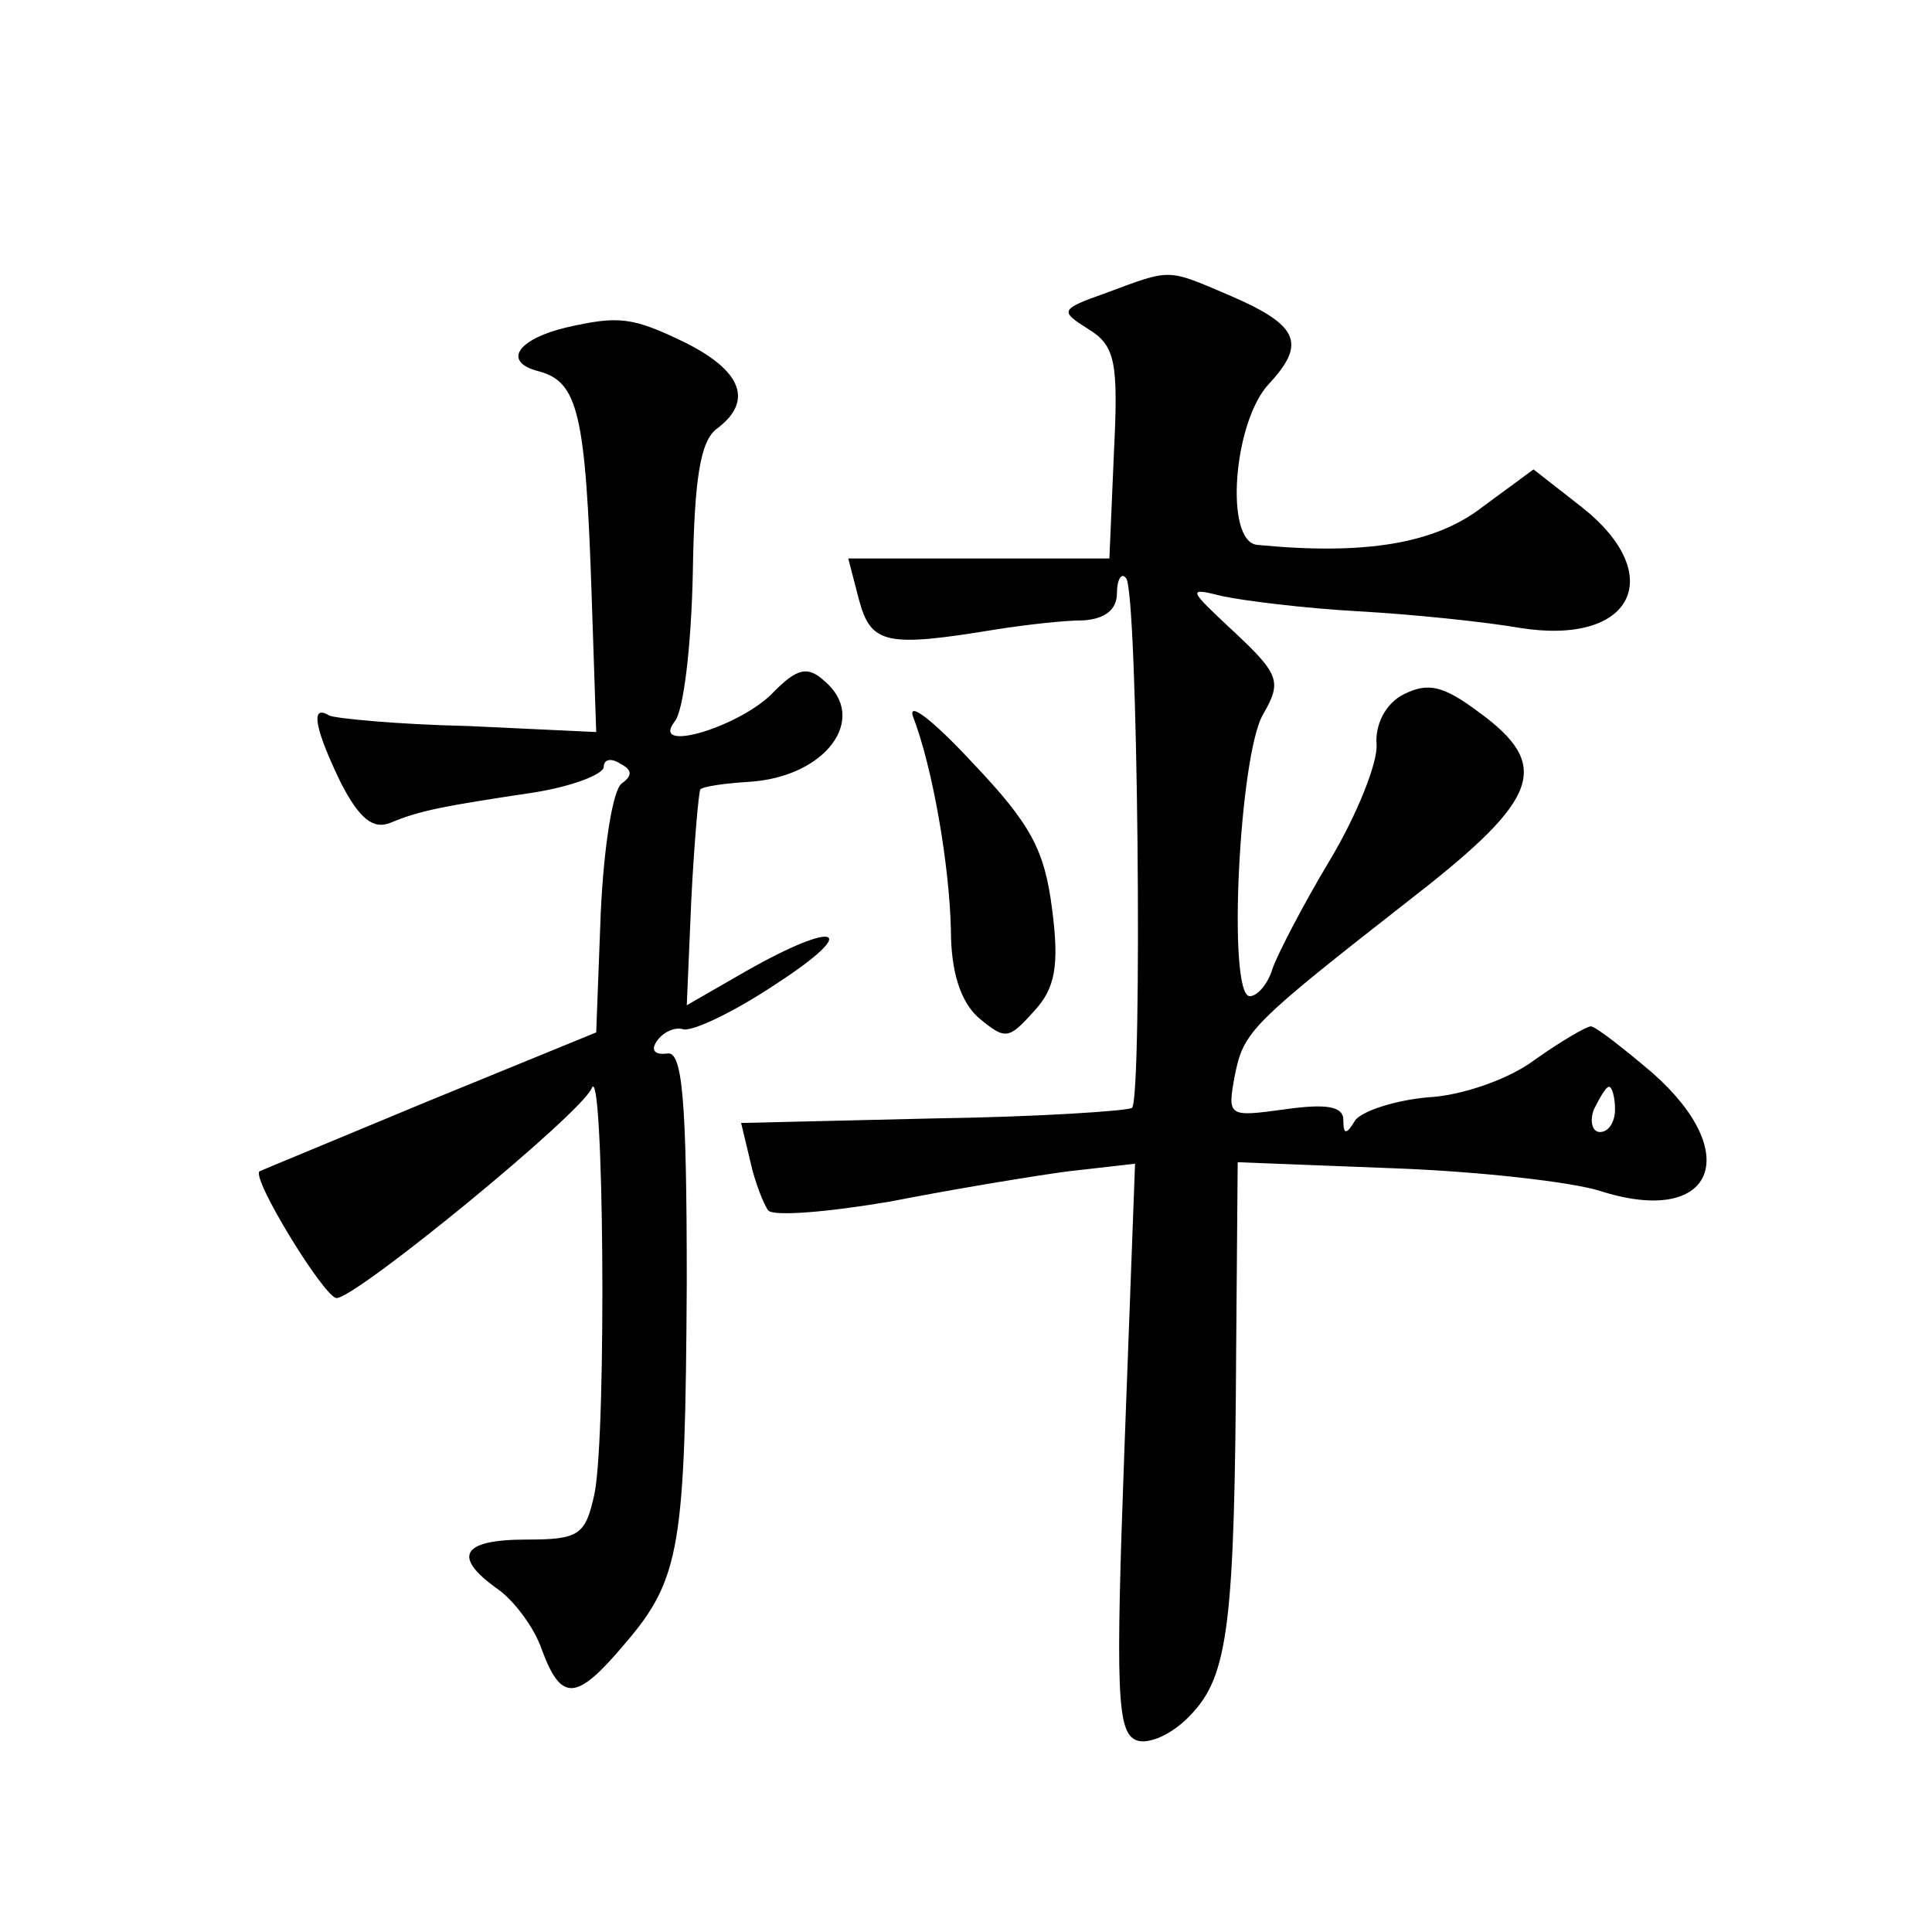 <?xml version="1.0" standalone="no"?>
<!DOCTYPE svg PUBLIC "-//W3C//DTD SVG 20010904//EN"
 "http://www.w3.org/TR/2001/REC-SVG-20010904/DTD/svg10.dtd">
<svg version="1.0" xmlns="http://www.w3.org/2000/svg"
 width="128pt" height="128pt" viewBox="0 0 128 128"
 preserveAspectRatio="xMidYMid meet">
<g transform="translate(0,128) scale(0.1,-0.1)"
fill="#0" stroke="none">
<path d="M733 1086 c-31 -11 -31 -12 -12 -24 18 -11 20 -22 17 -82 l-3 -70 -87
0 -86 0 7 -27 c8 -30 18 -32 91 -20 19 3 45 6 58 6 14 1 22 7 22 18 0 9 3 14 6
10 8 -7 11 -344 4 -351 -3 -2 -62 -6 -132 -7 l-127 -3 6 -25 c3 -14 9 -29 12 -33
4 -4 40 -1 81 6 41 8 95 17 118 20 l44 5 -7 -188 c-6 -163 -5 -189 8 -194 8 -3
24 4 36 17 25 26 29 61 30 243 l1 123 103 -4 c56 -2 118 -9 137 -15 75 -24 96 24
35 78 -20 17 -38 31 -41 31 -3 0 -20 -10 -37 -22 -17 -13 -49 -24 -71 -25 -22 -2
-43 -9 -48 -15 -6 -10 -8 -10 -8 0 0 9 -11 11 -39 7 -37 -5 -38 -5 -33 22 6 30
10 34 120 120 82 64 90 86 42 121 -24 18 -34 20 -50 12 -12 -6 -19 -20 -18 -33
1 -12 -13 -47 -31 -77 -18 -30 -35 -63 -38 -72 -3 -10 -10 -18 -15 -18 -15 0 -7
161 9 187 12 21 11 26 -19 54 -31 29 -32 30 -8 24 14 -3 54 -8 90 -10 36 -2 84
-7 107 -11 75 -12 98 35 41 80 l-32 25 -34 -25 c-31 -24 -77 -32 -149 -25 -22 2
-16 82 8 107 25 27 19 39 -28 59 -40 17 -37 17 -80 1z m337 -541 c0 -8 -4 -15 -10
-15 -5 0 -7 7 -4 15 4 8 8 15 10 15 2 0 4 -7 4 -15z M375 1063 c-33 -8 -42 -23
-18 -29 26 -7 31 -28 35 -149 l3 -90 -85 4 c-46 1 -88 5 -92 7 -13 8 -9 -10 8 -45
12 -23 21 -31 33 -26 19 8 35 11 95 20 25 4 46 12 46 17 0 5 5 6 11 2 8 -4 8 -8
1 -13 -6 -4 -12 -42 -14 -86 l-3 -79 -110 -45 c-60 -25 -111 -46 -113 -47 -6 -4
43 -84 51 -84 13 0 162 122 169 139 8 20 10 -226 2 -268 -6 -28 -10 -31 -45 -31
-43 0 -50 -11 -19 -33 10 -7 24 -25 29 -40 13 -35 23 -34 55 4 37 43 40 65 41 239
0 123 -3 154 -13 152 -8 -1 -11 2 -7 8 4 6 12 10 18 8 7 -1 34 12 61 30 57 37 41
43 -19 9 l-40 -23 3 70 c2 39 5 72 6 73 2 2 16 4 32 5 51 3 80 42 50 67 -11 10
-18 8 -33 -7 -21 -23 -83 -42 -66 -20 6 7 11 51 12 98 1 63 5 88 16 96 24 18 17
38 -21 57 -35 17 -44 18 -79 10z M605 805 c13 -34 24 -98 25 -141 0 -27 6 -47 18
-58 18 -15 20 -15 37 4 14 15 17 30 12 68 -5 39 -14 56 -53 97 -26 28 -43 41 -39
30z"/>
</g>
</svg>
